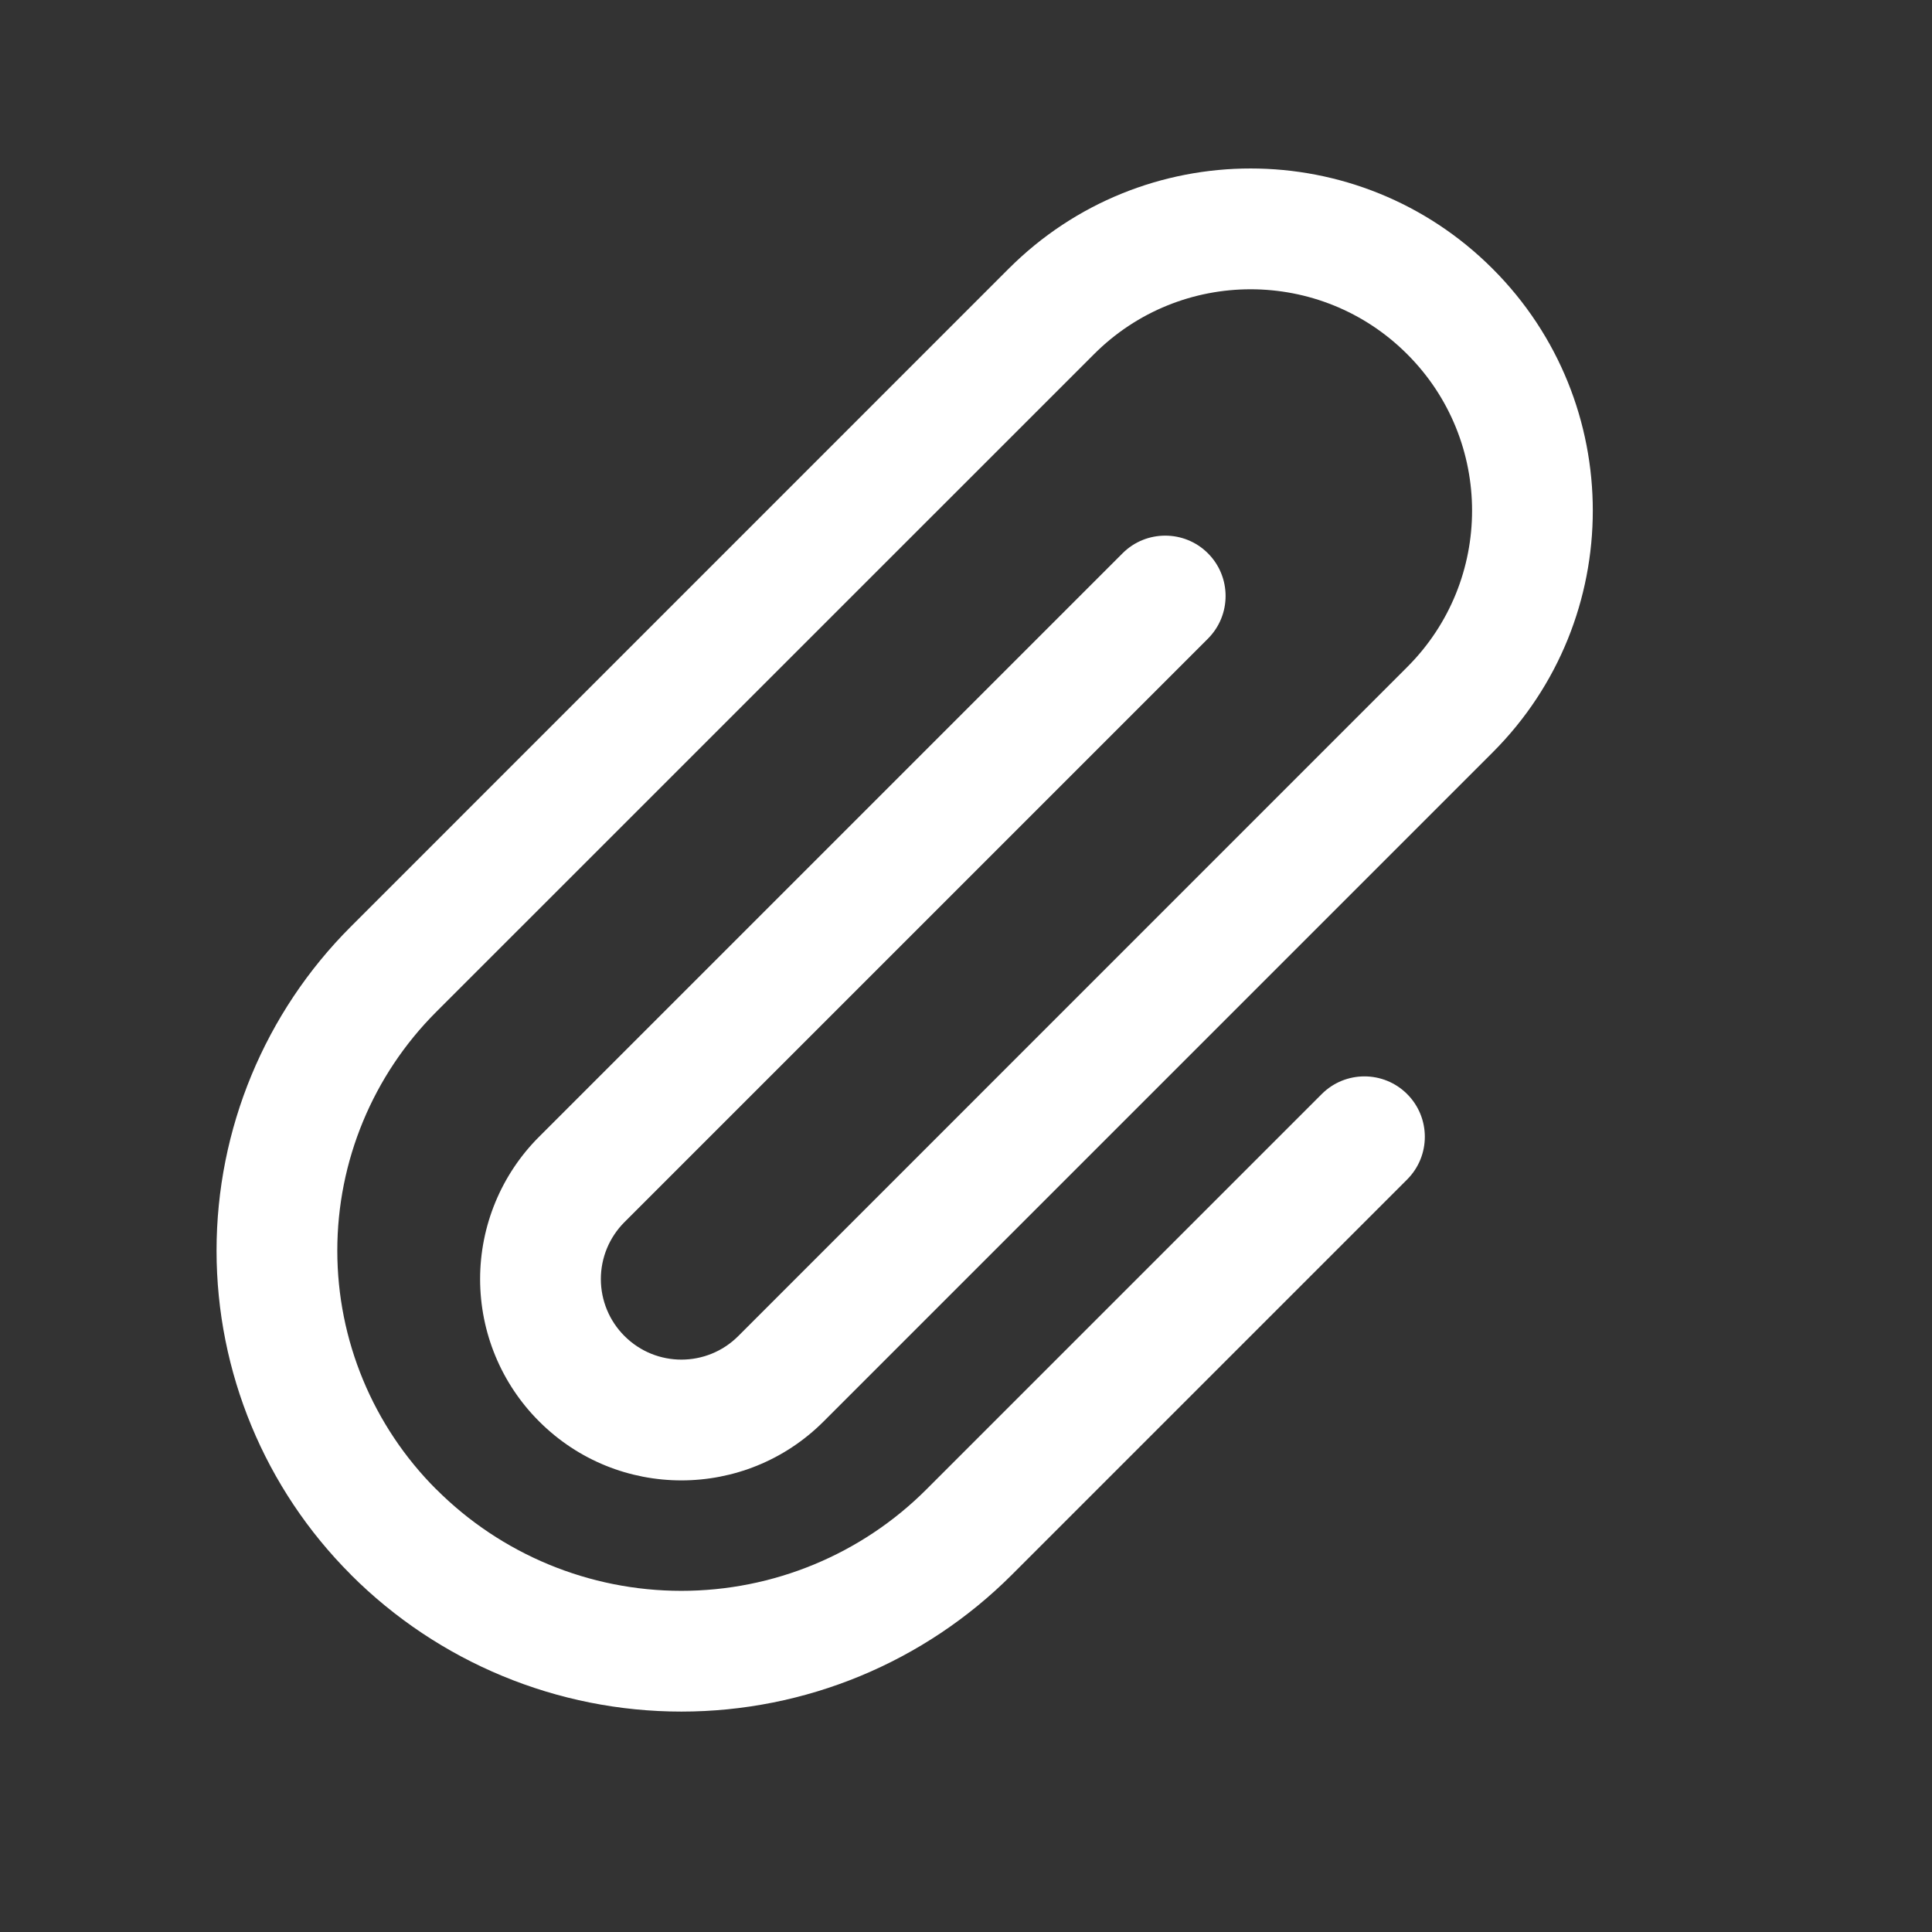 <?xml version="1.0" ?><!DOCTYPE svg  PUBLIC '-//W3C//DTD SVG 1.1//EN'  'http://www.w3.org/Graphics/SVG/1.1/DTD/svg11.dtd'><svg height="100%" style="fill-rule:evenodd;clip-rule:evenodd;stroke-linejoin:round;stroke-miterlimit:2;" version="1.1" viewBox="0 0 24 24" width="100%" xml:space="preserve" xmlns="http://www.w3.org/2000/svg" xmlns:serif="http://www.serif.com/" xmlns:xlink="http://www.w3.org/1999/xlink"><rect x="0" y="0" width="24" height="24" fill="#333333" stroke="none"/><g id="Icon"><path fill="#fff" d="M16.419,13.591c0,-0 -2.591,2.591 -4.91,4.91c-0.807,0.808 -1.903,1.261 -3.045,1.261c-1.142,0 -2.237,-0.453 -3.044,-1.261c-0.001,-0 -0.001,-0.001 -0.002,-0.001c-0.786,-0.786 -1.228,-1.853 -1.228,-2.964c0,-1.112 0.442,-2.179 1.228,-2.965c2.538,-2.537 5.91,-5.909 8.173,-8.172c1.074,-1.074 2.815,-1.074 3.889,-0c0.001,0 0.001,0.001 0.001,0.001c1.074,1.073 1.074,2.813 0,3.886c-2.53,2.531 -6.36,6.361 -8.311,8.312c-0.39,0.389 -1.021,0.389 -1.411,-0c-0.001,-0.001 -0.002,-0.002 -0.003,-0.003c-0.187,-0.187 -0.292,-0.441 -0.292,-0.706c-0,-0.265 0.105,-0.518 0.292,-0.706c2.354,-2.354 7.249,-7.249 7.249,-7.249c0.293,-0.293 0.293,-0.768 0,-1.061c-0.292,-0.292 -0.768,-0.292 -1.06,0c-0,0 -4.895,4.896 -7.25,7.25c-0.468,0.468 -0.731,1.104 -0.731,1.766c-0,0.663 0.263,1.298 0.731,1.766c0.001,0.001 0.002,0.002 0.003,0.003c0.976,0.976 2.557,0.976 3.533,0c1.95,-1.95 5.78,-5.78 8.311,-8.311c1.659,-1.659 1.659,-4.349 0,-6.008c-0,-0 -0.001,-0.001 -0.001,-0.001c-1.66,-1.66 -4.351,-1.66 -6.011,-0c-2.263,2.263 -5.635,5.635 -8.172,8.173c-1.068,1.067 -1.668,2.515 -1.668,4.025c0,1.509 0.6,2.957 1.668,4.024c0,0.001 0.001,0.001 0.001,0.002c1.089,1.089 2.566,1.7 4.105,1.7c1.54,0 3.017,-0.611 4.106,-1.7c2.319,-2.319 4.91,-4.91 4.91,-4.91c0.293,-0.293 0.293,-0.768 0,-1.061c-0.293,-0.293 -0.768,-0.293 -1.061,-0Z"/></g></svg>